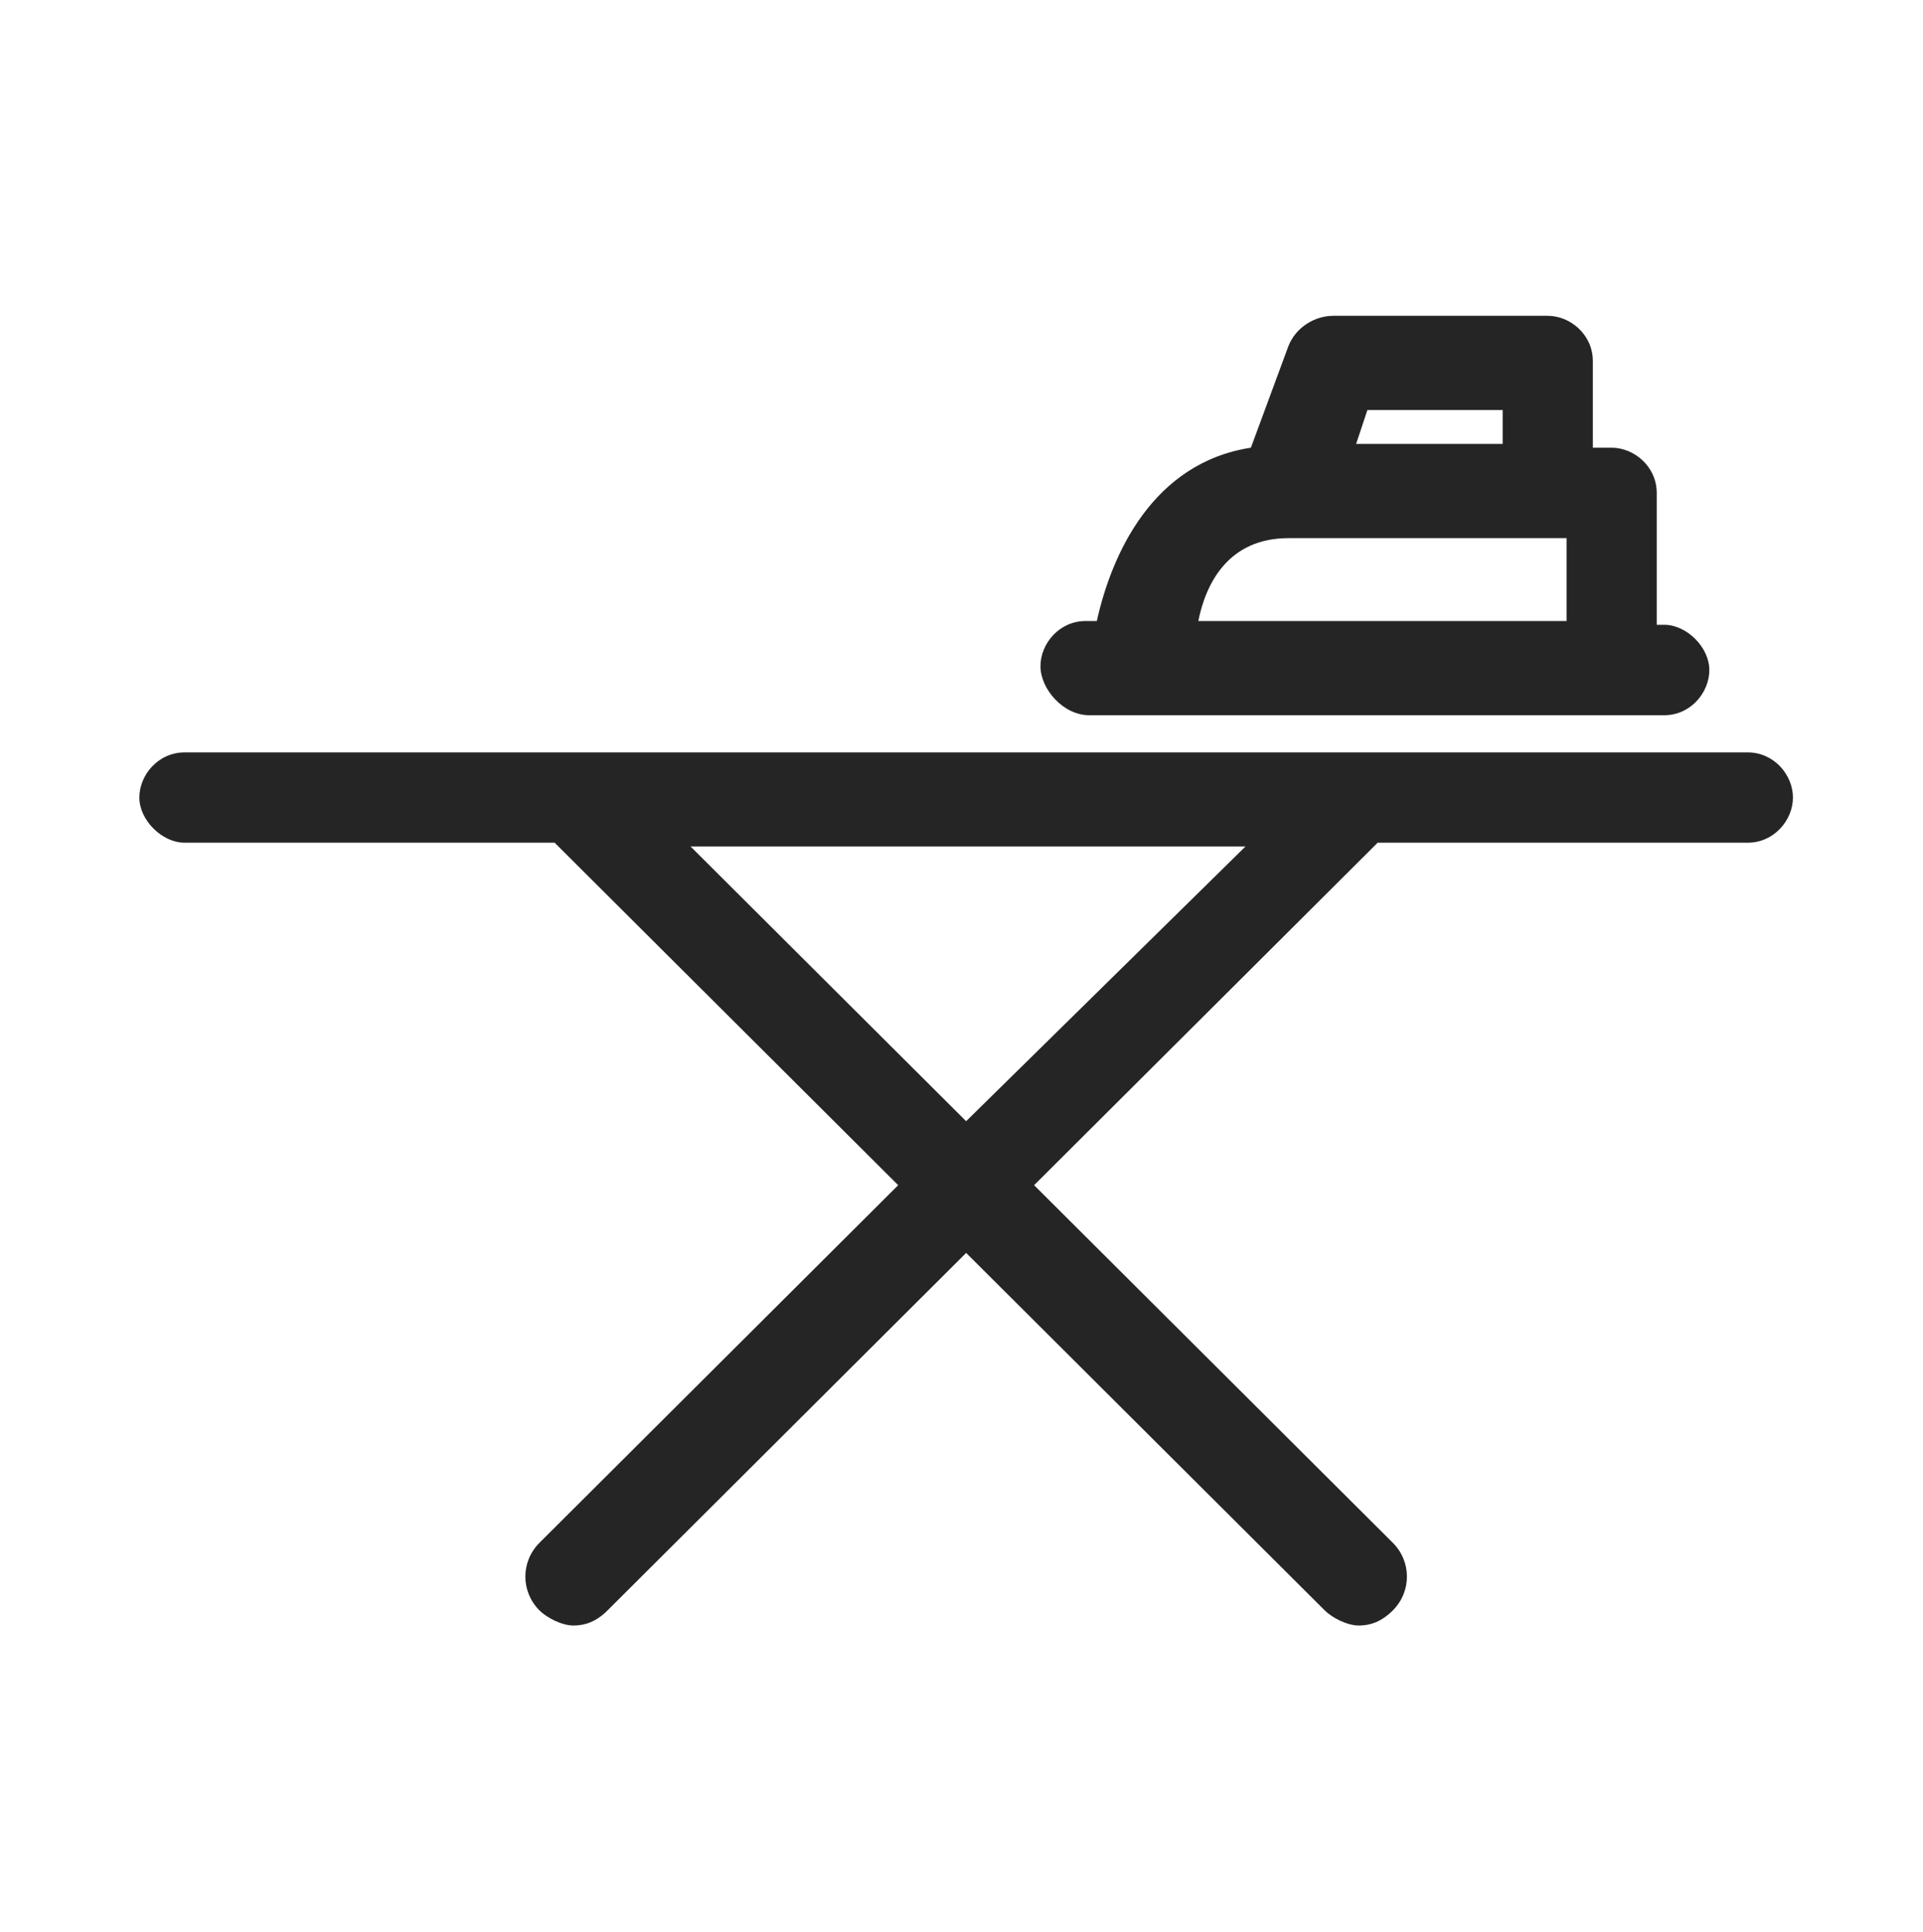 <svg width="207" height="208" viewBox="0 0 207 208" fill="none" xmlns="http://www.w3.org/2000/svg">
<path d="M188.124 81H19.877C17.032 81 15 83.431 15 85.862C15 88.293 17.439 90.724 19.877 90.724H59.703L96.685 127.594L58.077 166.086C56.044 168.112 56.044 171.353 58.077 173.379C58.89 174.19 60.516 175 61.734 175C62.953 175 64.173 174.595 65.391 173.379L104 134.887L142.609 173.379C143.422 174.19 145.048 175 146.266 175C147.485 175 148.705 174.595 149.923 173.379C151.956 171.353 151.956 168.112 149.923 166.086L111.315 127.594L148.297 90.724H188.123C190.968 90.724 193 88.292 193 85.862C193.001 83.43 190.97 81 188.124 81H188.124ZM103.999 120.706L74.331 91.128H134.071L103.999 120.706Z" fill="#252525"/>
<path d="M117.259 77H179.146C181.977 77 184 74.566 184 72.132C184 69.698 181.573 67.264 179.146 67.264H178.337V53.067C178.337 50.228 175.91 48.199 173.483 48.199H171.46V38.868C171.46 36.029 169.033 34 166.606 34H143.55C141.527 34 139.506 35.217 138.696 37.245L134.652 48.198C124.135 49.821 119.686 59.556 118.068 66.858H116.854C114.023 66.858 112 69.293 112 71.726C112 74.161 114.427 77 117.258 77L117.259 77ZM161.753 43.738V47.794H145.978L147.192 44.143L161.753 44.142L161.753 43.738ZM138.697 57.935H168.631V66.859H128.991C129.8 62.803 132.226 57.935 138.698 57.935H138.697Z" fill="#252525"/>
</svg>
